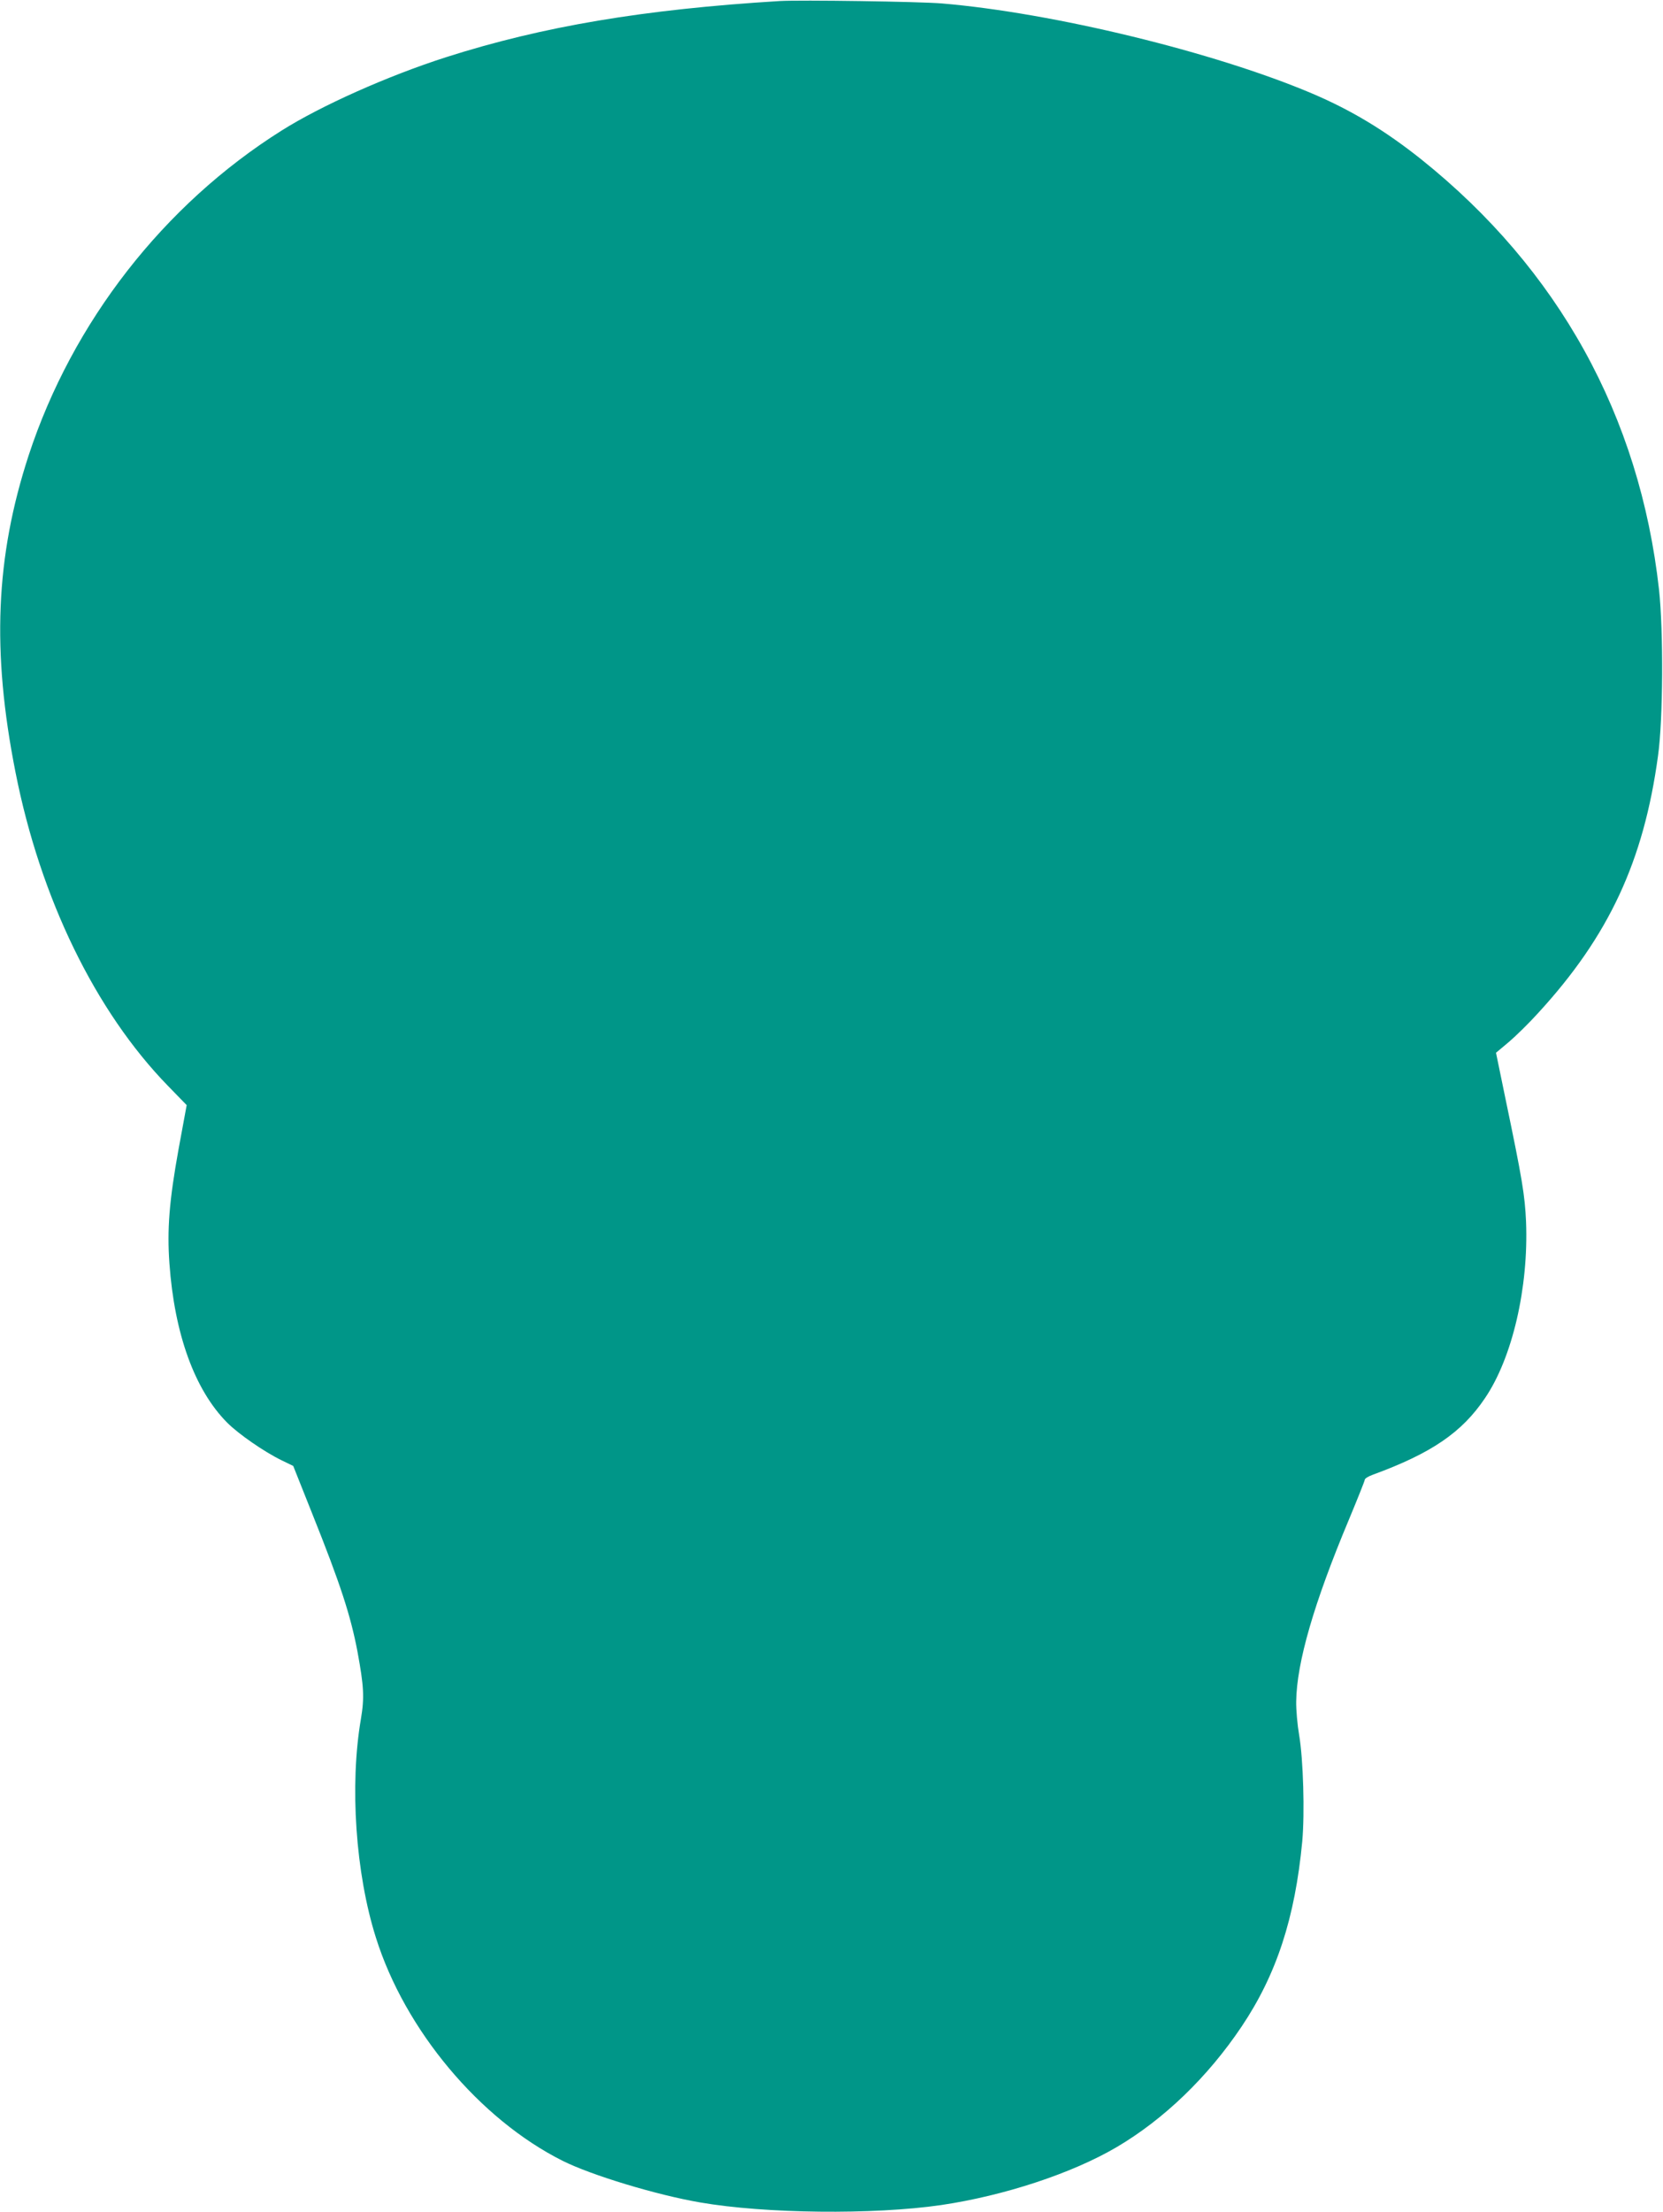 <?xml version="1.0" standalone="no"?>
<!DOCTYPE svg PUBLIC "-//W3C//DTD SVG 20010904//EN"
 "http://www.w3.org/TR/2001/REC-SVG-20010904/DTD/svg10.dtd">
<svg version="1.0" xmlns="http://www.w3.org/2000/svg"
 width="963pt" height="1280pt" viewBox="0 0 963 1280"
 preserveAspectRatio="xMidYMid meet">
<g transform="translate(0,1280) scale(0.1,-0.1)"
fill="#009688" stroke="none">
<path d="M4515 12794 c-786 -48 -1371 -146 -1932 -325 -337 -108 -723 -280
-953 -425 -682 -429 -1211 -1108 -1464 -1879 -192 -588 -215 -1134 -76 -1835
144 -729 463 -1383 883 -1814 l108 -111 -47 -255 c-54 -299 -67 -464 -53 -660
29 -409 146 -733 335 -923 65 -65 213 -168 316 -218 l66 -32 110 -276 c163
-407 222 -588 262 -798 37 -201 41 -265 20 -390 -66 -384 -31 -894 87 -1266
168 -534 600 -1050 1081 -1291 166 -83 541 -197 797 -241 376 -65 1002 -72
1395 -15 365 54 757 183 1016 335 275 162 528 406 724 698 202 301 309 628
351 1071 15 166 6 474 -18 616 -10 58 -18 146 -17 195 3 224 102 567 305 1051
50 120 92 225 92 231 0 7 21 20 46 29 339 124 516 244 650 443 159 234 253
641 238 1021 -7 154 -21 242 -120 716 l-54 262 74 62 c40 34 118 110 171 169
408 444 610 877 693 1486 30 212 32 723 6 963 -112 1005 -582 1854 -1377 2490
-210 167 -404 284 -632 381 -566 240 -1501 467 -2143 521 -128 11 -823 21
-940 14z"/>
</g>
</svg>
